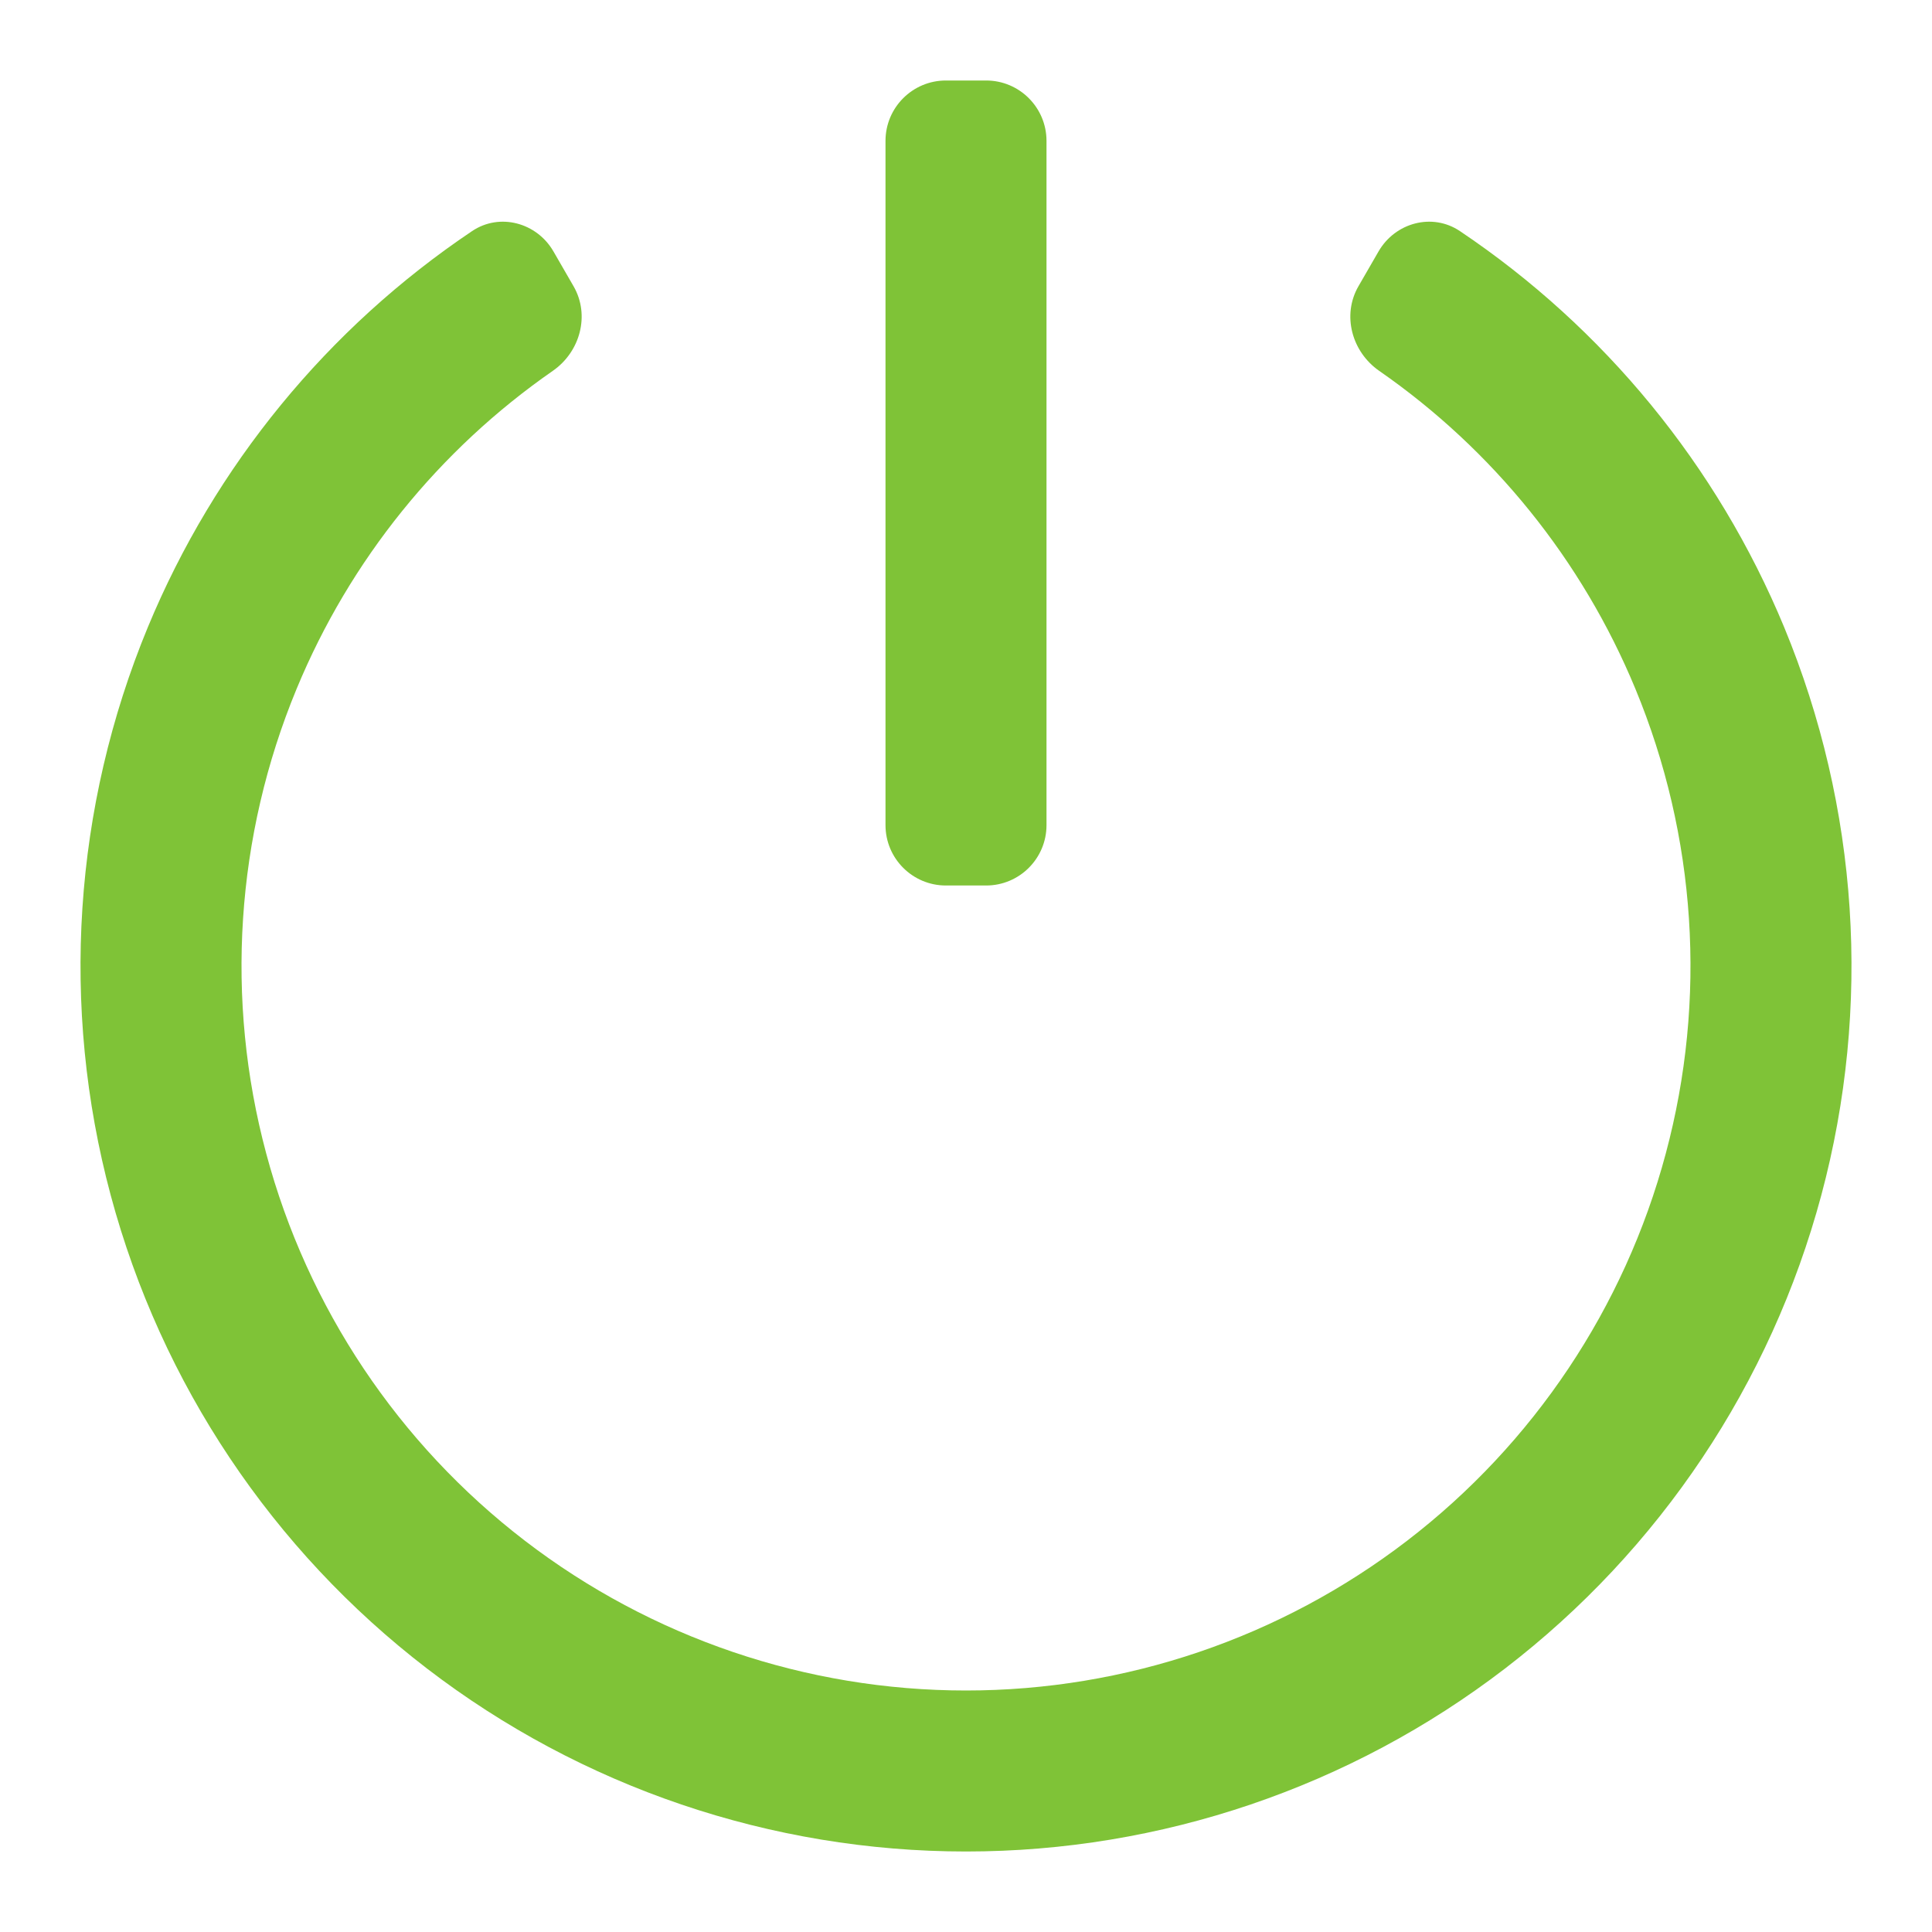 <svg width="24" height="24" viewBox="0 0 24 24" fill="none" xmlns="http://www.w3.org/2000/svg">
<path d="M7.125 3.556C7.332 3.915 7.207 4.371 6.867 4.607C5.454 5.588 4.347 6.957 3.685 8.556C2.927 10.386 2.794 12.416 3.307 14.329C3.819 16.243 4.949 17.934 6.521 19.14C8.093 20.346 10.019 21 12 21C13.981 21 15.907 20.346 17.479 19.14C19.051 17.934 20.181 16.243 20.693 14.329C21.206 12.416 21.073 10.386 20.315 8.556C19.653 6.957 18.546 5.588 17.133 4.607C16.793 4.371 16.668 3.915 16.875 3.556L17.125 3.123C17.332 2.765 17.793 2.64 18.136 2.871C19.929 4.075 21.332 5.785 22.163 7.79C23.089 10.028 23.252 12.508 22.625 14.847C21.998 17.186 20.617 19.253 18.696 20.727C16.775 22.201 14.421 23 12 23C9.579 23 7.225 22.201 5.304 20.727C3.383 19.253 2.002 17.186 1.375 14.847C0.748 12.508 0.911 10.028 1.837 7.79C2.668 5.785 4.071 4.075 5.864 2.871C6.207 2.64 6.668 2.765 6.875 3.123L7.125 3.556Z" fill="#7FC337"/>
<path d="M11 1.75C11 1.336 11.336 1 11.75 1H12.25C12.664 1 13 1.336 13 1.75V10.25C13 10.664 12.664 11 12.25 11H11.75C11.336 11 11 10.664 11 10.25V1.75Z" fill="#7FC337"/>
</svg>
